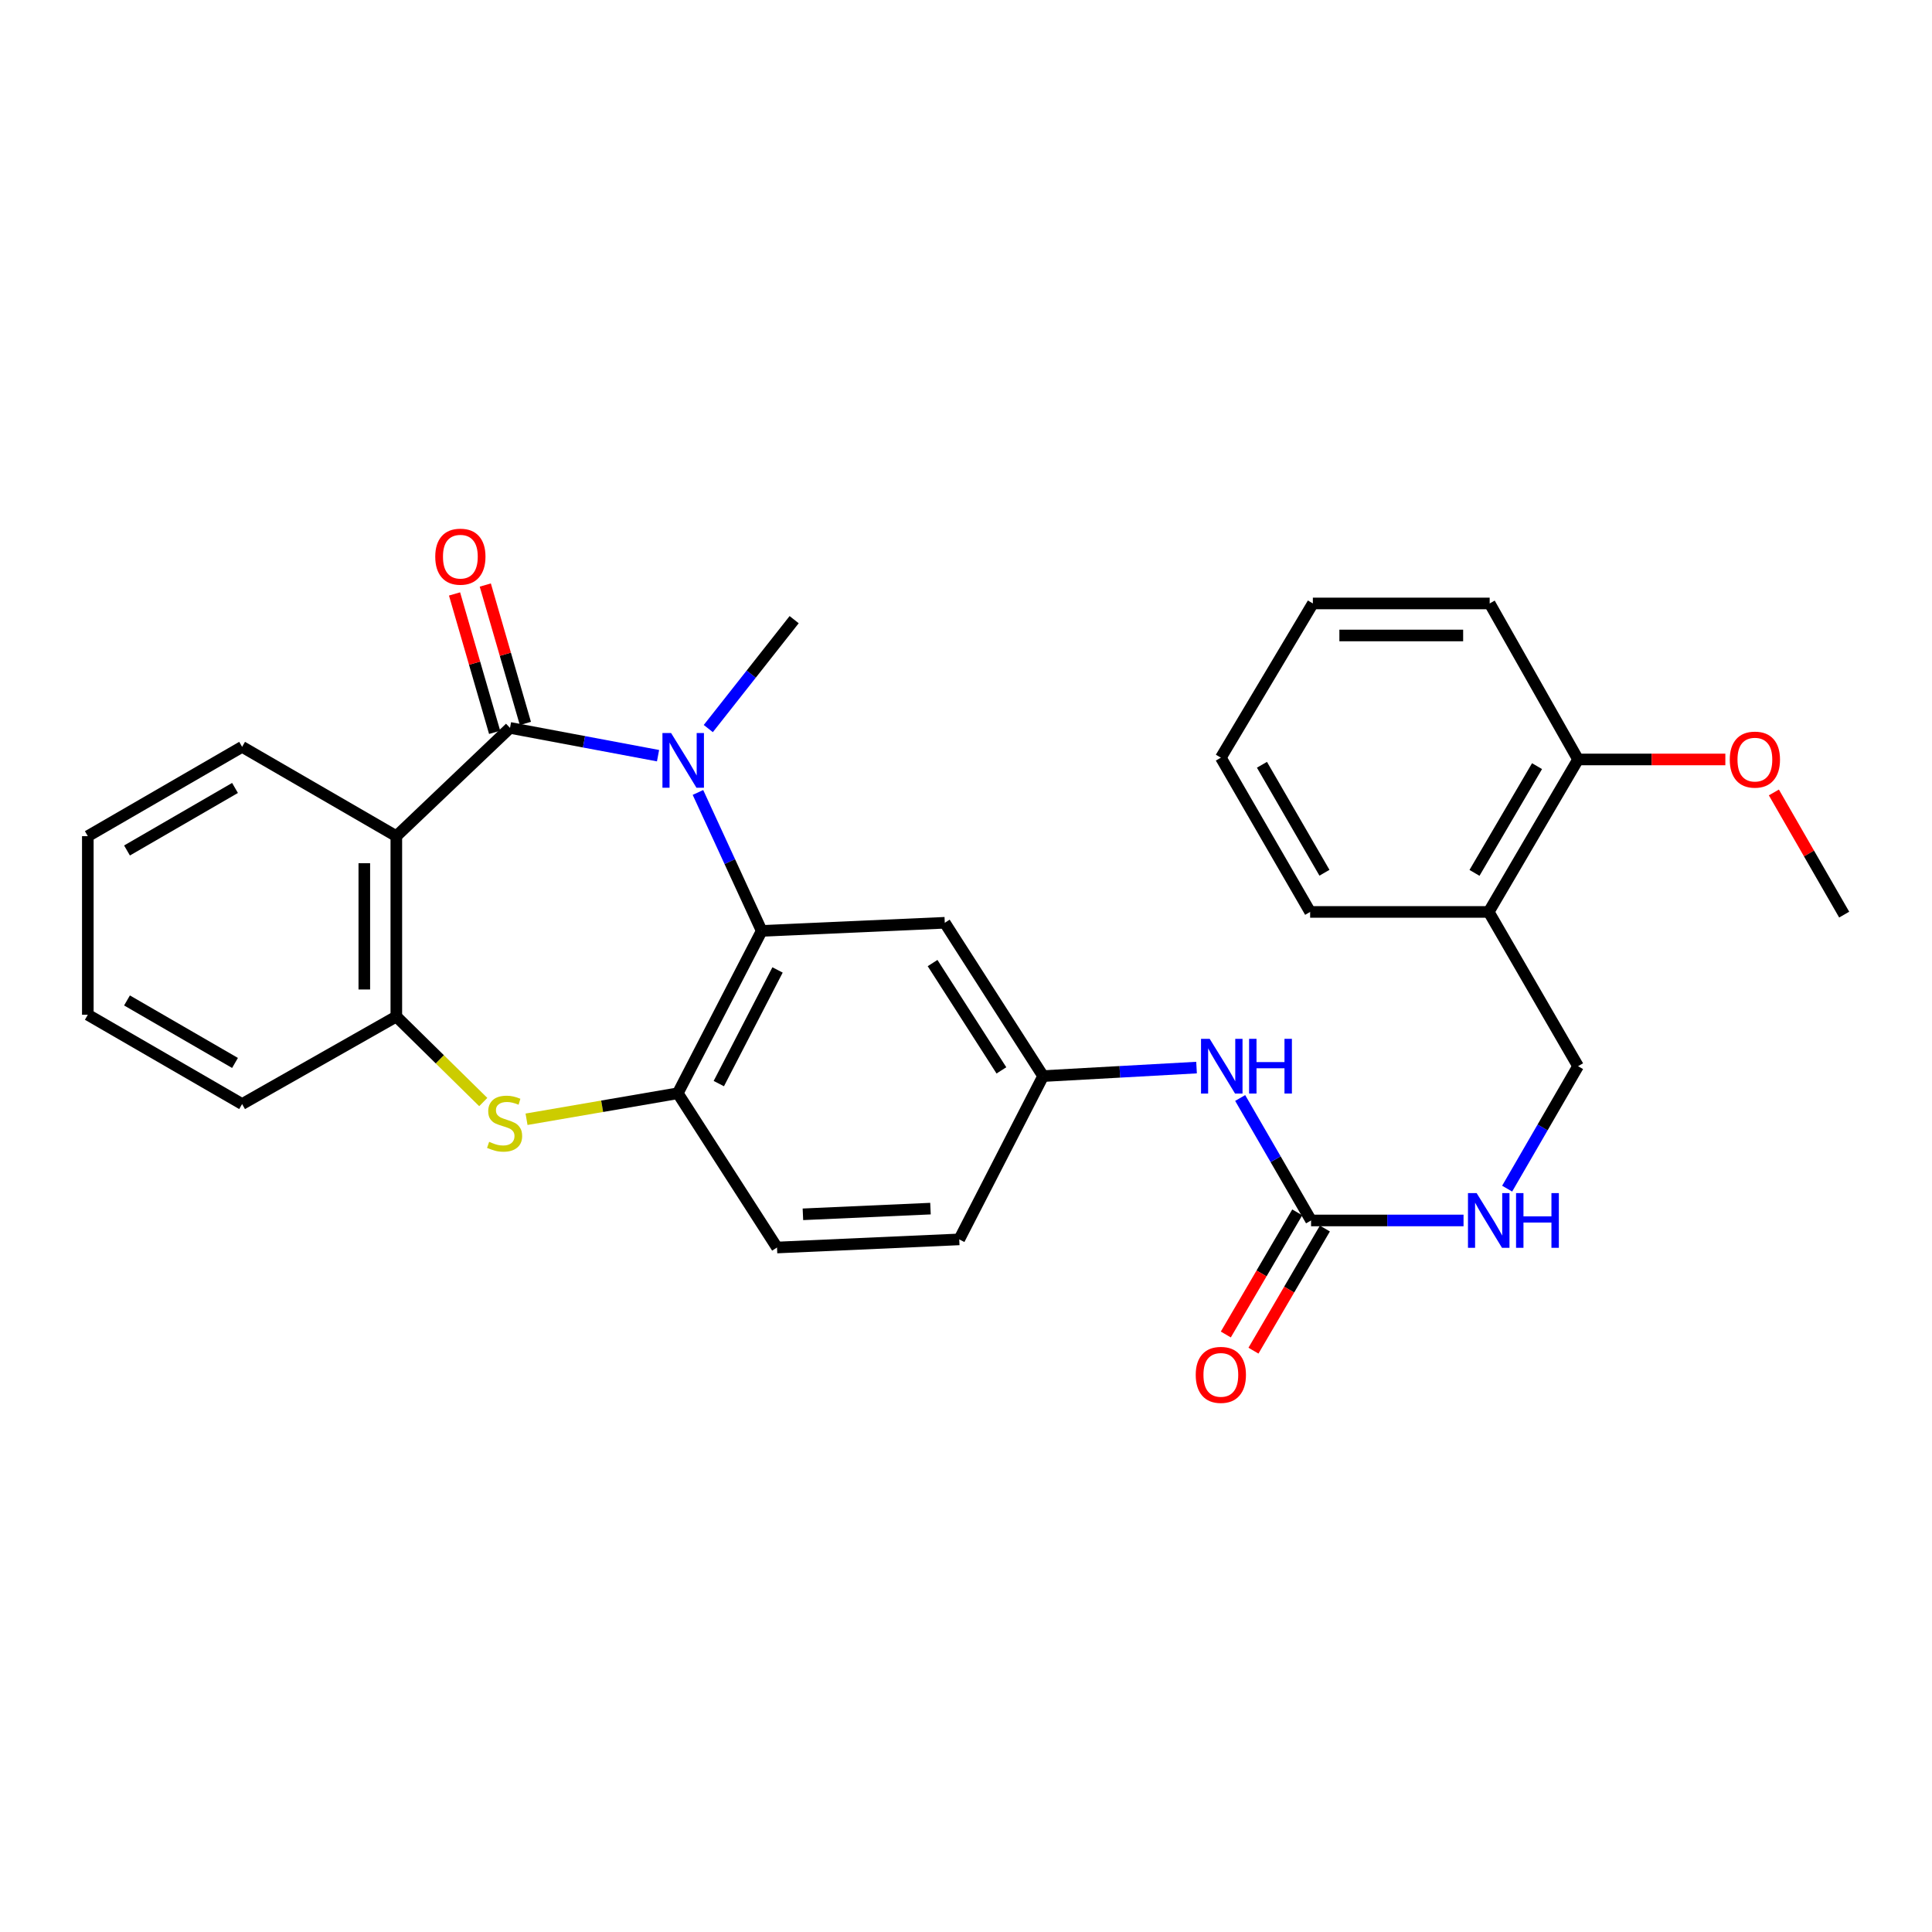 <?xml version='1.0' encoding='iso-8859-1'?>
<svg version='1.1' baseProfile='full'
              xmlns='http://www.w3.org/2000/svg'
                      xmlns:rdkit='http://www.rdkit.org/xml'
                      xmlns:xlink='http://www.w3.org/1999/xlink'
                  xml:space='preserve'
width='1000px' height='1000px' viewBox='0 0 1000 1000'>
<!-- END OF HEADER -->
<rect style='opacity:1.0;fill:#FFFFFF;stroke:none' width='1000' height='1000' x='0' y='0'> </rect>
<path class='bond-0' d='M 263.981,376.759 L 302.29,383.948' style='fill:none;fill-rule:evenodd;stroke:#000000;stroke-width:6px;stroke-linecap:butt;stroke-linejoin:miter;stroke-opacity:1' />
<path class='bond-0' d='M 302.29,383.948 L 340.599,391.137' style='fill:none;fill-rule:evenodd;stroke:#0000FF;stroke-width:6px;stroke-linecap:butt;stroke-linejoin:miter;stroke-opacity:1' />
<path class='bond-1' d='M 263.981,376.759 L 205.139,432.801' style='fill:none;fill-rule:evenodd;stroke:#000000;stroke-width:6px;stroke-linecap:butt;stroke-linejoin:miter;stroke-opacity:1' />
<path class='bond-9' d='M 271.94,374.453 L 261.564,338.633' style='fill:none;fill-rule:evenodd;stroke:#000000;stroke-width:6px;stroke-linecap:butt;stroke-linejoin:miter;stroke-opacity:1' />
<path class='bond-9' d='M 261.564,338.633 L 251.188,302.814' style='fill:none;fill-rule:evenodd;stroke:#FF0000;stroke-width:6px;stroke-linecap:butt;stroke-linejoin:miter;stroke-opacity:1' />
<path class='bond-9' d='M 256.022,379.064 L 245.646,343.244' style='fill:none;fill-rule:evenodd;stroke:#000000;stroke-width:6px;stroke-linecap:butt;stroke-linejoin:miter;stroke-opacity:1' />
<path class='bond-9' d='M 245.646,343.244 L 235.27,307.425' style='fill:none;fill-rule:evenodd;stroke:#FF0000;stroke-width:6px;stroke-linecap:butt;stroke-linejoin:miter;stroke-opacity:1' />
<path class='bond-2' d='M 361.257,410.169 L 377.753,445.998' style='fill:none;fill-rule:evenodd;stroke:#0000FF;stroke-width:6px;stroke-linecap:butt;stroke-linejoin:miter;stroke-opacity:1' />
<path class='bond-2' d='M 377.753,445.998 L 394.249,481.828' style='fill:none;fill-rule:evenodd;stroke:#000000;stroke-width:6px;stroke-linecap:butt;stroke-linejoin:miter;stroke-opacity:1' />
<path class='bond-17' d='M 366.612,377.101 L 388.832,348.918' style='fill:none;fill-rule:evenodd;stroke:#0000FF;stroke-width:6px;stroke-linecap:butt;stroke-linejoin:miter;stroke-opacity:1' />
<path class='bond-17' d='M 388.832,348.918 L 411.052,320.735' style='fill:none;fill-rule:evenodd;stroke:#000000;stroke-width:6px;stroke-linecap:butt;stroke-linejoin:miter;stroke-opacity:1' />
<path class='bond-5' d='M 205.139,432.801 L 205.139,526.159' style='fill:none;fill-rule:evenodd;stroke:#000000;stroke-width:6px;stroke-linecap:butt;stroke-linejoin:miter;stroke-opacity:1' />
<path class='bond-5' d='M 188.567,446.805 L 188.567,512.156' style='fill:none;fill-rule:evenodd;stroke:#000000;stroke-width:6px;stroke-linecap:butt;stroke-linejoin:miter;stroke-opacity:1' />
<path class='bond-19' d='M 205.139,432.801 L 125.315,386.564' style='fill:none;fill-rule:evenodd;stroke:#000000;stroke-width:6px;stroke-linecap:butt;stroke-linejoin:miter;stroke-opacity:1' />
<path class='bond-4' d='M 394.249,481.828 L 350.82,565.869' style='fill:none;fill-rule:evenodd;stroke:#000000;stroke-width:6px;stroke-linecap:butt;stroke-linejoin:miter;stroke-opacity:1' />
<path class='bond-4' d='M 402.458,502.042 L 372.058,560.871' style='fill:none;fill-rule:evenodd;stroke:#000000;stroke-width:6px;stroke-linecap:butt;stroke-linejoin:miter;stroke-opacity:1' />
<path class='bond-7' d='M 394.249,481.828 L 489.016,477.63' style='fill:none;fill-rule:evenodd;stroke:#000000;stroke-width:6px;stroke-linecap:butt;stroke-linejoin:miter;stroke-opacity:1' />
<path class='bond-3' d='M 250.137,570.417 L 227.638,548.288' style='fill:none;fill-rule:evenodd;stroke:#CCCC00;stroke-width:6px;stroke-linecap:butt;stroke-linejoin:miter;stroke-opacity:1' />
<path class='bond-3' d='M 227.638,548.288 L 205.139,526.159' style='fill:none;fill-rule:evenodd;stroke:#000000;stroke-width:6px;stroke-linecap:butt;stroke-linejoin:miter;stroke-opacity:1' />
<path class='bond-29' d='M 272.536,579.329 L 311.678,572.599' style='fill:none;fill-rule:evenodd;stroke:#CCCC00;stroke-width:6px;stroke-linecap:butt;stroke-linejoin:miter;stroke-opacity:1' />
<path class='bond-29' d='M 311.678,572.599 L 350.82,565.869' style='fill:none;fill-rule:evenodd;stroke:#000000;stroke-width:6px;stroke-linecap:butt;stroke-linejoin:miter;stroke-opacity:1' />
<path class='bond-15' d='M 350.82,565.869 L 402.177,645.711' style='fill:none;fill-rule:evenodd;stroke:#000000;stroke-width:6px;stroke-linecap:butt;stroke-linejoin:miter;stroke-opacity:1' />
<path class='bond-21' d='M 205.139,526.159 L 125.315,571.457' style='fill:none;fill-rule:evenodd;stroke:#000000;stroke-width:6px;stroke-linecap:butt;stroke-linejoin:miter;stroke-opacity:1' />
<path class='bond-6' d='M 678.605,631.707 L 660.261,600.015' style='fill:none;fill-rule:evenodd;stroke:#000000;stroke-width:6px;stroke-linecap:butt;stroke-linejoin:miter;stroke-opacity:1' />
<path class='bond-6' d='M 660.261,600.015 L 641.917,568.322' style='fill:none;fill-rule:evenodd;stroke:#0000FF;stroke-width:6px;stroke-linecap:butt;stroke-linejoin:miter;stroke-opacity:1' />
<path class='bond-11' d='M 678.605,631.707 L 718.065,631.707' style='fill:none;fill-rule:evenodd;stroke:#000000;stroke-width:6px;stroke-linecap:butt;stroke-linejoin:miter;stroke-opacity:1' />
<path class='bond-11' d='M 718.065,631.707 L 757.525,631.707' style='fill:none;fill-rule:evenodd;stroke:#0000FF;stroke-width:6px;stroke-linecap:butt;stroke-linejoin:miter;stroke-opacity:1' />
<path class='bond-13' d='M 671.452,627.524 L 652.967,659.129' style='fill:none;fill-rule:evenodd;stroke:#000000;stroke-width:6px;stroke-linecap:butt;stroke-linejoin:miter;stroke-opacity:1' />
<path class='bond-13' d='M 652.967,659.129 L 634.483,690.734' style='fill:none;fill-rule:evenodd;stroke:#FF0000;stroke-width:6px;stroke-linecap:butt;stroke-linejoin:miter;stroke-opacity:1' />
<path class='bond-13' d='M 685.758,635.891 L 667.273,667.496' style='fill:none;fill-rule:evenodd;stroke:#000000;stroke-width:6px;stroke-linecap:butt;stroke-linejoin:miter;stroke-opacity:1' />
<path class='bond-13' d='M 667.273,667.496 L 648.788,699.101' style='fill:none;fill-rule:evenodd;stroke:#FF0000;stroke-width:6px;stroke-linecap:butt;stroke-linejoin:miter;stroke-opacity:1' />
<path class='bond-12' d='M 489.016,477.63 L 539.912,556.984' style='fill:none;fill-rule:evenodd;stroke:#000000;stroke-width:6px;stroke-linecap:butt;stroke-linejoin:miter;stroke-opacity:1' />
<path class='bond-12' d='M 482.701,498.48 L 518.328,554.028' style='fill:none;fill-rule:evenodd;stroke:#000000;stroke-width:6px;stroke-linecap:butt;stroke-linejoin:miter;stroke-opacity:1' />
<path class='bond-8' d='M 619.331,552.58 L 579.621,554.782' style='fill:none;fill-rule:evenodd;stroke:#0000FF;stroke-width:6px;stroke-linecap:butt;stroke-linejoin:miter;stroke-opacity:1' />
<path class='bond-8' d='M 579.621,554.782 L 539.912,556.984' style='fill:none;fill-rule:evenodd;stroke:#000000;stroke-width:6px;stroke-linecap:butt;stroke-linejoin:miter;stroke-opacity:1' />
<path class='bond-10' d='M 770.564,472.014 L 816.801,551.856' style='fill:none;fill-rule:evenodd;stroke:#000000;stroke-width:6px;stroke-linecap:butt;stroke-linejoin:miter;stroke-opacity:1' />
<path class='bond-16' d='M 770.564,472.014 L 816.801,393.092' style='fill:none;fill-rule:evenodd;stroke:#000000;stroke-width:6px;stroke-linecap:butt;stroke-linejoin:miter;stroke-opacity:1' />
<path class='bond-16' d='M 763.2,451.798 L 795.566,396.553' style='fill:none;fill-rule:evenodd;stroke:#000000;stroke-width:6px;stroke-linecap:butt;stroke-linejoin:miter;stroke-opacity:1' />
<path class='bond-22' d='M 770.564,472.014 L 678.126,472.014' style='fill:none;fill-rule:evenodd;stroke:#000000;stroke-width:6px;stroke-linecap:butt;stroke-linejoin:miter;stroke-opacity:1' />
<path class='bond-14' d='M 780.099,615.241 L 798.45,583.548' style='fill:none;fill-rule:evenodd;stroke:#0000FF;stroke-width:6px;stroke-linecap:butt;stroke-linejoin:miter;stroke-opacity:1' />
<path class='bond-14' d='M 798.45,583.548 L 816.801,551.856' style='fill:none;fill-rule:evenodd;stroke:#000000;stroke-width:6px;stroke-linecap:butt;stroke-linejoin:miter;stroke-opacity:1' />
<path class='bond-18' d='M 539.912,556.984 L 496.501,641.504' style='fill:none;fill-rule:evenodd;stroke:#000000;stroke-width:6px;stroke-linecap:butt;stroke-linejoin:miter;stroke-opacity:1' />
<path class='bond-31' d='M 402.177,645.711 L 496.501,641.504' style='fill:none;fill-rule:evenodd;stroke:#000000;stroke-width:6px;stroke-linecap:butt;stroke-linejoin:miter;stroke-opacity:1' />
<path class='bond-31' d='M 415.587,628.524 L 481.614,625.579' style='fill:none;fill-rule:evenodd;stroke:#000000;stroke-width:6px;stroke-linecap:butt;stroke-linejoin:miter;stroke-opacity:1' />
<path class='bond-20' d='M 816.801,393.092 L 854.92,393.092' style='fill:none;fill-rule:evenodd;stroke:#000000;stroke-width:6px;stroke-linecap:butt;stroke-linejoin:miter;stroke-opacity:1' />
<path class='bond-20' d='M 854.92,393.092 L 893.039,393.092' style='fill:none;fill-rule:evenodd;stroke:#FF0000;stroke-width:6px;stroke-linecap:butt;stroke-linejoin:miter;stroke-opacity:1' />
<path class='bond-23' d='M 816.801,393.092 L 771.052,312.347' style='fill:none;fill-rule:evenodd;stroke:#000000;stroke-width:6px;stroke-linecap:butt;stroke-linejoin:miter;stroke-opacity:1' />
<path class='bond-25' d='M 125.315,386.564 L 45.455,432.801' style='fill:none;fill-rule:evenodd;stroke:#000000;stroke-width:6px;stroke-linecap:butt;stroke-linejoin:miter;stroke-opacity:1' />
<path class='bond-25' d='M 121.64,407.842 L 65.737,440.208' style='fill:none;fill-rule:evenodd;stroke:#000000;stroke-width:6px;stroke-linecap:butt;stroke-linejoin:miter;stroke-opacity:1' />
<path class='bond-24' d='M 918.154,410.168 L 936.35,441.786' style='fill:none;fill-rule:evenodd;stroke:#FF0000;stroke-width:6px;stroke-linecap:butt;stroke-linejoin:miter;stroke-opacity:1' />
<path class='bond-24' d='M 936.35,441.786 L 954.545,473.404' style='fill:none;fill-rule:evenodd;stroke:#000000;stroke-width:6px;stroke-linecap:butt;stroke-linejoin:miter;stroke-opacity:1' />
<path class='bond-30' d='M 125.315,571.457 L 45.455,525.239' style='fill:none;fill-rule:evenodd;stroke:#000000;stroke-width:6px;stroke-linecap:butt;stroke-linejoin:miter;stroke-opacity:1' />
<path class='bond-30' d='M 121.637,550.181 L 65.735,517.828' style='fill:none;fill-rule:evenodd;stroke:#000000;stroke-width:6px;stroke-linecap:butt;stroke-linejoin:miter;stroke-opacity:1' />
<path class='bond-27' d='M 678.126,472.014 L 631.907,392.171' style='fill:none;fill-rule:evenodd;stroke:#000000;stroke-width:6px;stroke-linecap:butt;stroke-linejoin:miter;stroke-opacity:1' />
<path class='bond-27' d='M 685.536,451.735 L 653.183,395.845' style='fill:none;fill-rule:evenodd;stroke:#000000;stroke-width:6px;stroke-linecap:butt;stroke-linejoin:miter;stroke-opacity:1' />
<path class='bond-32' d='M 771.052,312.347 L 679.535,312.347' style='fill:none;fill-rule:evenodd;stroke:#000000;stroke-width:6px;stroke-linecap:butt;stroke-linejoin:miter;stroke-opacity:1' />
<path class='bond-32' d='M 757.324,328.92 L 693.262,328.92' style='fill:none;fill-rule:evenodd;stroke:#000000;stroke-width:6px;stroke-linecap:butt;stroke-linejoin:miter;stroke-opacity:1' />
<path class='bond-26' d='M 45.455,432.801 L 45.455,525.239' style='fill:none;fill-rule:evenodd;stroke:#000000;stroke-width:6px;stroke-linecap:butt;stroke-linejoin:miter;stroke-opacity:1' />
<path class='bond-28' d='M 631.907,392.171 L 679.535,312.347' style='fill:none;fill-rule:evenodd;stroke:#000000;stroke-width:6px;stroke-linecap:butt;stroke-linejoin:miter;stroke-opacity:1' />
<path  class='atom-1' d='M 347.359 379.42
L 356.639 394.42
Q 357.559 395.9, 359.039 398.58
Q 360.519 401.26, 360.599 401.42
L 360.599 379.42
L 364.359 379.42
L 364.359 407.74
L 360.479 407.74
L 350.519 391.34
Q 349.359 389.42, 348.119 387.22
Q 346.919 385.02, 346.559 384.34
L 346.559 407.74
L 342.879 407.74
L 342.879 379.42
L 347.359 379.42
' fill='#0000FF'/>
<path  class='atom-4' d='M 253.182 591.001
Q 253.502 591.121, 254.822 591.681
Q 256.142 592.241, 257.582 592.601
Q 259.062 592.921, 260.502 592.921
Q 263.182 592.921, 264.742 591.641
Q 266.302 590.321, 266.302 588.041
Q 266.302 586.481, 265.502 585.521
Q 264.742 584.561, 263.542 584.041
Q 262.342 583.521, 260.342 582.921
Q 257.822 582.161, 256.302 581.441
Q 254.822 580.721, 253.742 579.201
Q 252.702 577.681, 252.702 575.121
Q 252.702 571.561, 255.102 569.361
Q 257.542 567.161, 262.342 567.161
Q 265.622 567.161, 269.342 568.721
L 268.422 571.801
Q 265.022 570.401, 262.462 570.401
Q 259.702 570.401, 258.182 571.561
Q 256.662 572.681, 256.702 574.641
Q 256.702 576.161, 257.462 577.081
Q 258.262 578.001, 259.382 578.521
Q 260.542 579.041, 262.462 579.641
Q 265.022 580.441, 266.542 581.241
Q 268.062 582.041, 269.142 583.681
Q 270.262 585.281, 270.262 588.041
Q 270.262 591.961, 267.622 594.081
Q 265.022 596.161, 260.662 596.161
Q 258.142 596.161, 256.222 595.601
Q 254.342 595.081, 252.102 594.161
L 253.182 591.001
' fill='#CCCC00'/>
<path  class='atom-9' d='M 626.126 537.696
L 635.406 552.696
Q 636.326 554.176, 637.806 556.856
Q 639.286 559.536, 639.366 559.696
L 639.366 537.696
L 643.126 537.696
L 643.126 566.016
L 639.246 566.016
L 629.286 549.616
Q 628.126 547.696, 626.886 545.496
Q 625.686 543.296, 625.326 542.616
L 625.326 566.016
L 621.646 566.016
L 621.646 537.696
L 626.126 537.696
' fill='#0000FF'/>
<path  class='atom-9' d='M 646.526 537.696
L 650.366 537.696
L 650.366 549.736
L 664.846 549.736
L 664.846 537.696
L 668.686 537.696
L 668.686 566.016
L 664.846 566.016
L 664.846 552.936
L 650.366 552.936
L 650.366 566.016
L 646.526 566.016
L 646.526 537.696
' fill='#0000FF'/>
<path  class='atom-10' d='M 225.284 288.13
Q 225.284 281.33, 228.644 277.53
Q 232.004 273.73, 238.284 273.73
Q 244.564 273.73, 247.924 277.53
Q 251.284 281.33, 251.284 288.13
Q 251.284 295.01, 247.884 298.93
Q 244.484 302.81, 238.284 302.81
Q 232.044 302.81, 228.644 298.93
Q 225.284 295.05, 225.284 288.13
M 238.284 299.61
Q 242.604 299.61, 244.924 296.73
Q 247.284 293.81, 247.284 288.13
Q 247.284 282.57, 244.924 279.77
Q 242.604 276.93, 238.284 276.93
Q 233.964 276.93, 231.604 279.73
Q 229.284 282.53, 229.284 288.13
Q 229.284 293.85, 231.604 296.73
Q 233.964 299.61, 238.284 299.61
' fill='#FF0000'/>
<path  class='atom-12' d='M 764.304 617.547
L 773.584 632.547
Q 774.504 634.027, 775.984 636.707
Q 777.464 639.387, 777.544 639.547
L 777.544 617.547
L 781.304 617.547
L 781.304 645.867
L 777.424 645.867
L 767.464 629.467
Q 766.304 627.547, 765.064 625.347
Q 763.864 623.147, 763.504 622.467
L 763.504 645.867
L 759.824 645.867
L 759.824 617.547
L 764.304 617.547
' fill='#0000FF'/>
<path  class='atom-12' d='M 784.704 617.547
L 788.544 617.547
L 788.544 629.587
L 803.024 629.587
L 803.024 617.547
L 806.864 617.547
L 806.864 645.867
L 803.024 645.867
L 803.024 632.787
L 788.544 632.787
L 788.544 645.867
L 784.704 645.867
L 784.704 617.547
' fill='#0000FF'/>
<path  class='atom-14' d='M 618.907 711.63
Q 618.907 704.83, 622.267 701.03
Q 625.627 697.23, 631.907 697.23
Q 638.187 697.23, 641.547 701.03
Q 644.907 704.83, 644.907 711.63
Q 644.907 718.51, 641.507 722.43
Q 638.107 726.31, 631.907 726.31
Q 625.667 726.31, 622.267 722.43
Q 618.907 718.55, 618.907 711.63
M 631.907 723.11
Q 636.227 723.11, 638.547 720.23
Q 640.907 717.31, 640.907 711.63
Q 640.907 706.07, 638.547 703.27
Q 636.227 700.43, 631.907 700.43
Q 627.587 700.43, 625.227 703.23
Q 622.907 706.03, 622.907 711.63
Q 622.907 717.35, 625.227 720.23
Q 627.587 723.11, 631.907 723.11
' fill='#FF0000'/>
<path  class='atom-21' d='M 895.327 393.172
Q 895.327 386.372, 898.687 382.572
Q 902.047 378.772, 908.327 378.772
Q 914.607 378.772, 917.967 382.572
Q 921.327 386.372, 921.327 393.172
Q 921.327 400.052, 917.927 403.972
Q 914.527 407.852, 908.327 407.852
Q 902.087 407.852, 898.687 403.972
Q 895.327 400.092, 895.327 393.172
M 908.327 404.652
Q 912.647 404.652, 914.967 401.772
Q 917.327 398.852, 917.327 393.172
Q 917.327 387.612, 914.967 384.812
Q 912.647 381.972, 908.327 381.972
Q 904.007 381.972, 901.647 384.772
Q 899.327 387.572, 899.327 393.172
Q 899.327 398.892, 901.647 401.772
Q 904.007 404.652, 908.327 404.652
' fill='#FF0000'/>
</svg>
